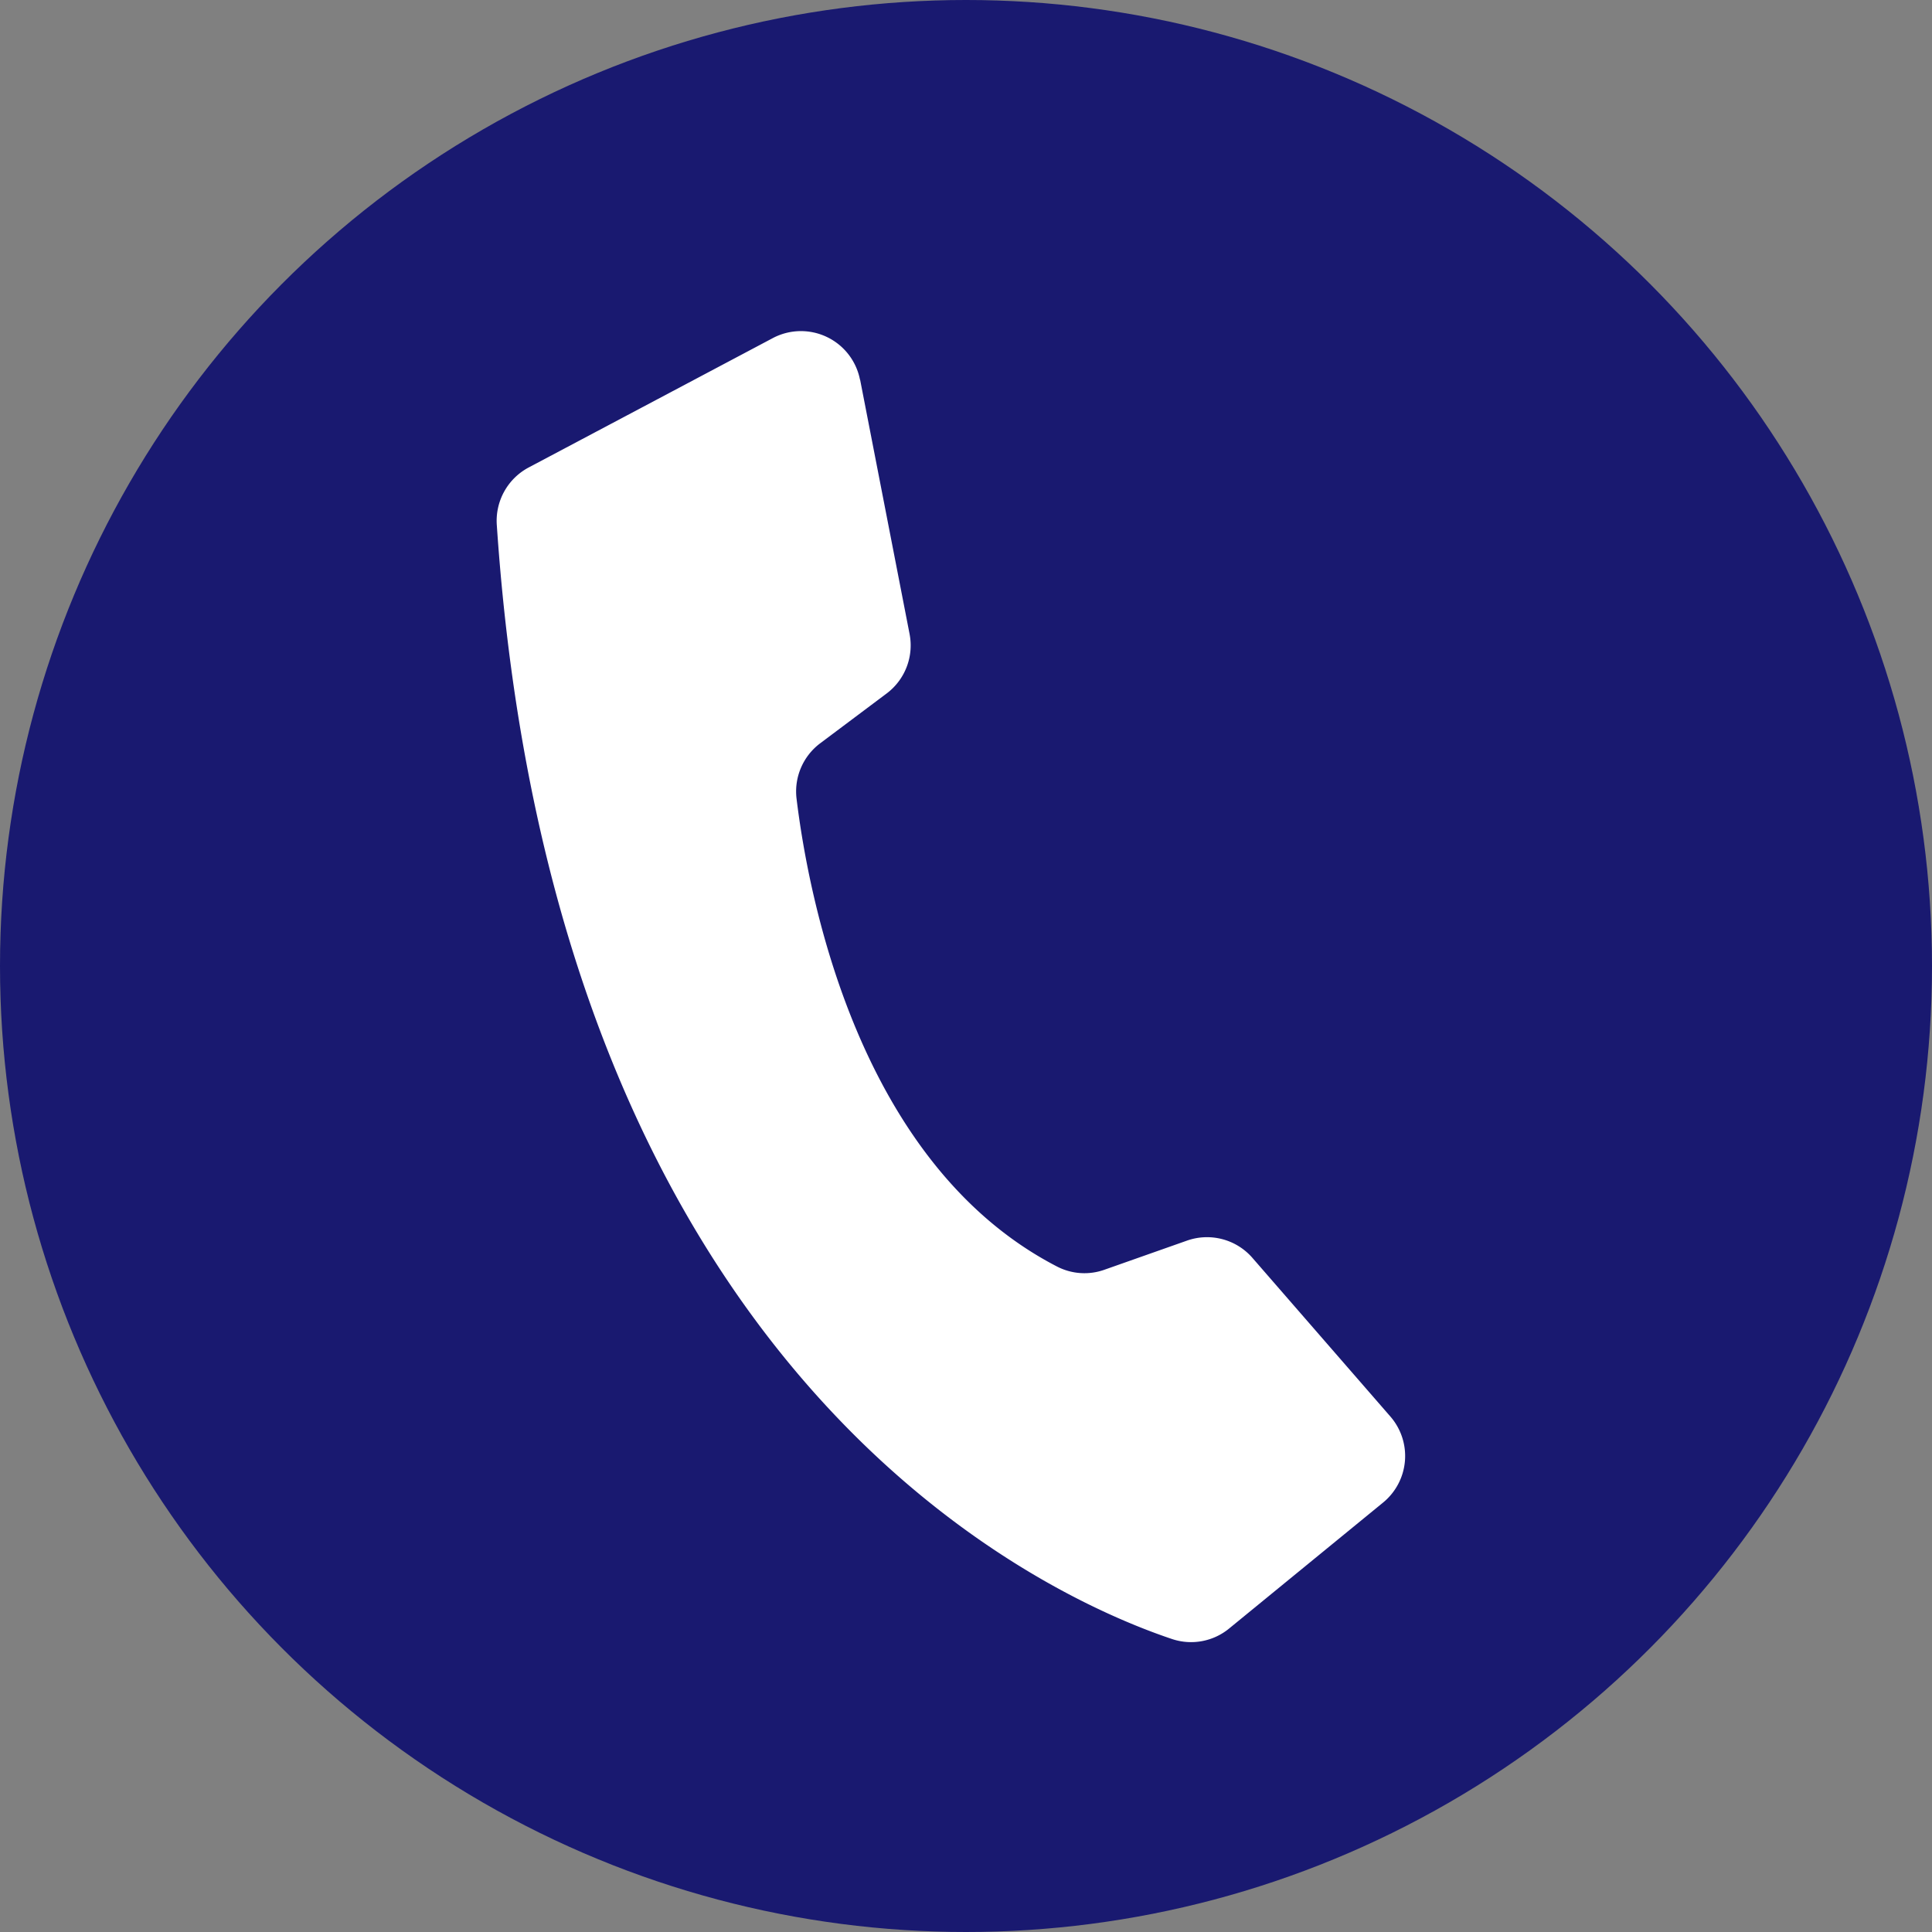 <svg xmlns="http://www.w3.org/2000/svg" xmlns:xlink="http://www.w3.org/1999/xlink" width="28" height="28" viewBox="0 0 28 28"><rect x="0" y="0" width="28" height="28" fill="#808080" stroke="none"/><defs><style>.a{fill:#fff;}.b{fill:#191970;}.c{clip-path:url(#a);}</style><clipPath id="a"><rect class="a" width="13.17" height="19.004"/></clipPath></defs><g transform="translate(-701 -5043)"><circle class="b" cx="14" cy="14" r="14" transform="translate(701 5043)"/><g transform="translate(708.2 5047.8)"><g class="c"><path class="a" d="M5.266.706l.716,3.681a.871.871,0,0,1-.333.864l-.963.722a.873.873,0,0,0-.342.8c.17,1.4.894,5.3,3.782,6.786a.864.864,0,0,0,.686.041L10,13.181a.872.872,0,0,1,.951.249l2,2.3a.872.872,0,0,1-.106,1.246l-2.232,1.826a.869.869,0,0,1-.827.152C7.887,18.318.831,15.124,0,2.808a.875.875,0,0,1,.462-.833L4,.1a.872.872,0,0,1,1.263.6" transform="translate(0 0)"/></g></g></g></svg>